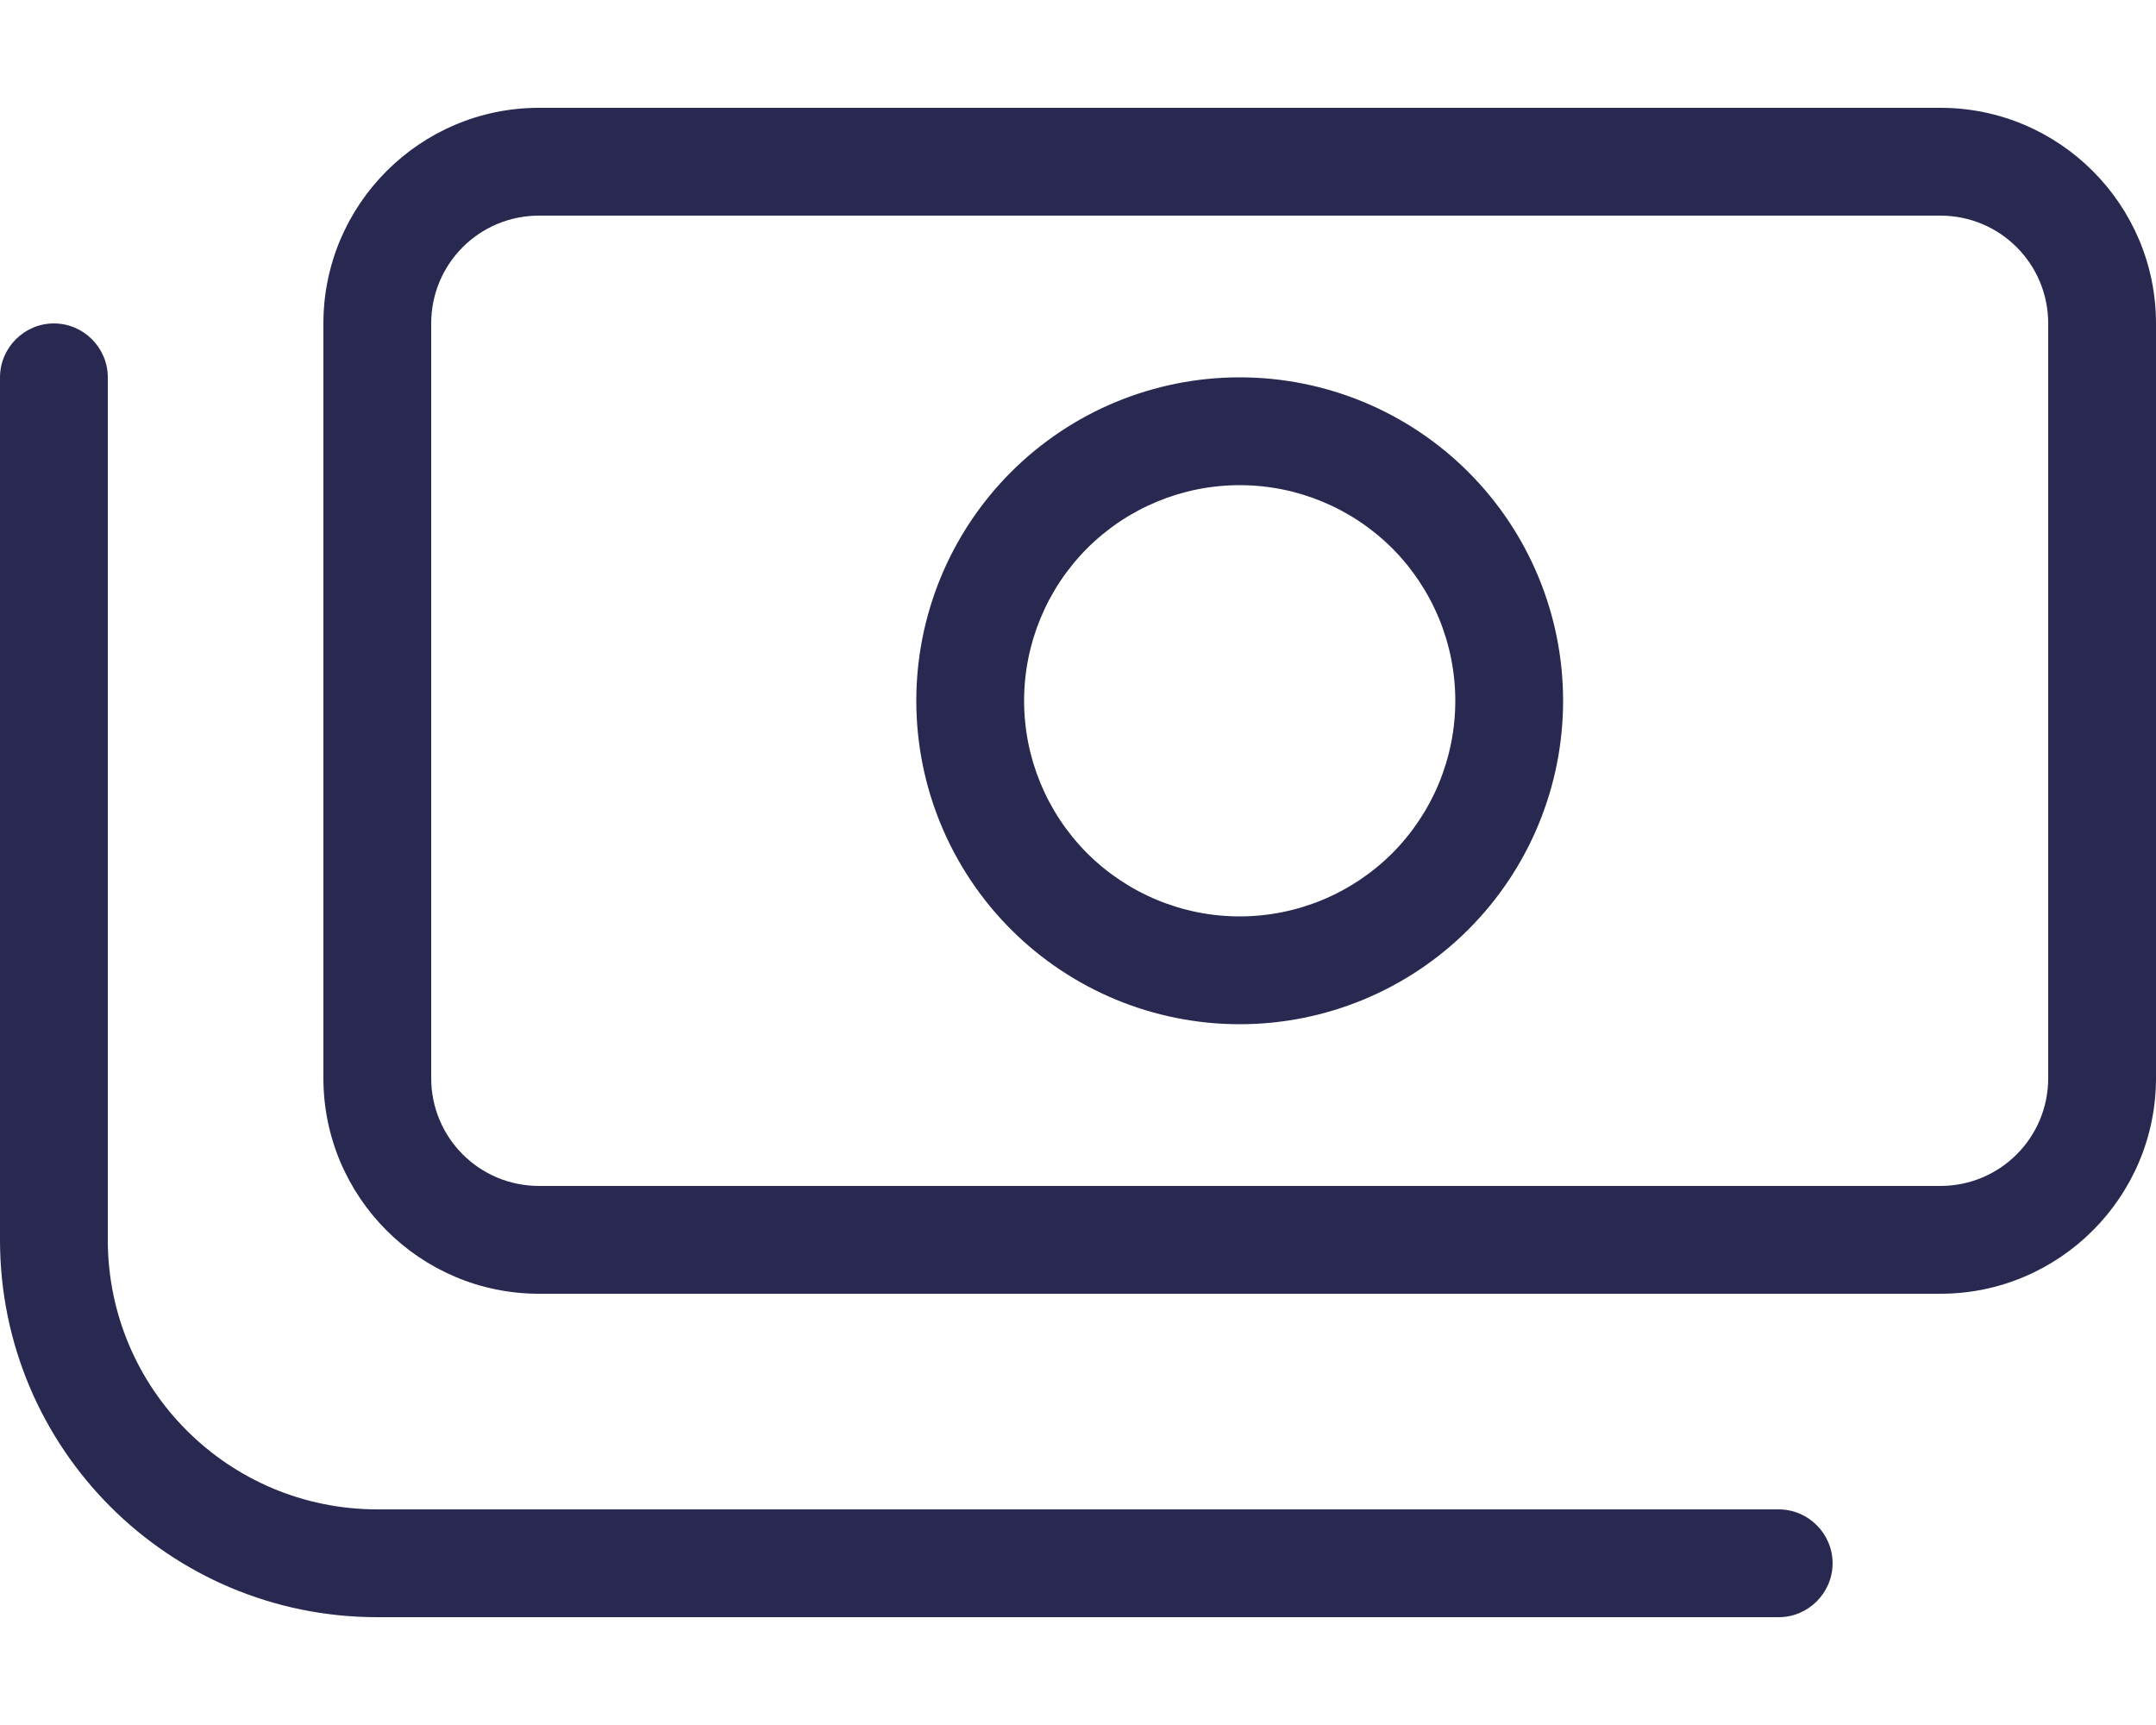 <svg xmlns="http://www.w3.org/2000/svg" width="15" height="12" viewBox="0 0 15 12" fill="none"><g clip-path="url(#clip0_79_1152)"><path d="M13.5 1.5C13.915 1.5 14.25 1.835 14.25 2.25V7.5C14.25 7.915 13.915 8.25 13.5 8.25H3.75C3.335 8.25 3 7.915 3 7.5V2.25C3 1.835 3.335 1.5 3.75 1.5H13.5ZM3.75 0.75C2.923 0.75 2.25 1.423 2.25 2.25V7.5C2.25 8.327 2.923 9 3.75 9H13.5C14.327 9 15 8.327 15 7.5V2.25C15 1.423 14.327 0.75 13.5 0.75H3.75ZM8.625 6.375C8.227 6.375 7.846 6.217 7.564 5.936C7.283 5.654 7.125 5.273 7.125 4.875C7.125 4.477 7.283 4.096 7.564 3.814C7.846 3.533 8.227 3.375 8.625 3.375C9.023 3.375 9.404 3.533 9.686 3.814C9.967 4.096 10.125 4.477 10.125 4.875C10.125 5.273 9.967 5.654 9.686 5.936C9.404 6.217 9.023 6.375 8.625 6.375ZM6.375 4.875C6.375 5.472 6.612 6.044 7.034 6.466C7.456 6.888 8.028 7.125 8.625 7.125C9.222 7.125 9.794 6.888 10.216 6.466C10.638 6.044 10.875 5.472 10.875 4.875C10.875 4.278 10.638 3.706 10.216 3.284C9.794 2.862 9.222 2.625 8.625 2.625C8.028 2.625 7.456 2.862 7.034 3.284C6.612 3.706 6.375 4.278 6.375 4.875ZM0.75 2.625C0.75 2.419 0.581 2.25 0.375 2.25C0.169 2.25 0 2.419 0 2.625V8.625C0 10.076 1.174 11.25 2.625 11.25H12.375C12.581 11.25 12.75 11.081 12.75 10.875C12.75 10.669 12.581 10.5 12.375 10.5H2.625C1.589 10.5 0.75 9.661 0.75 8.625V2.625Z" fill="#282850"></path></g><defs><clipPath id="clip0_79_1152"><rect width="15" height="12" fill="white"></rect></clipPath></defs></svg>